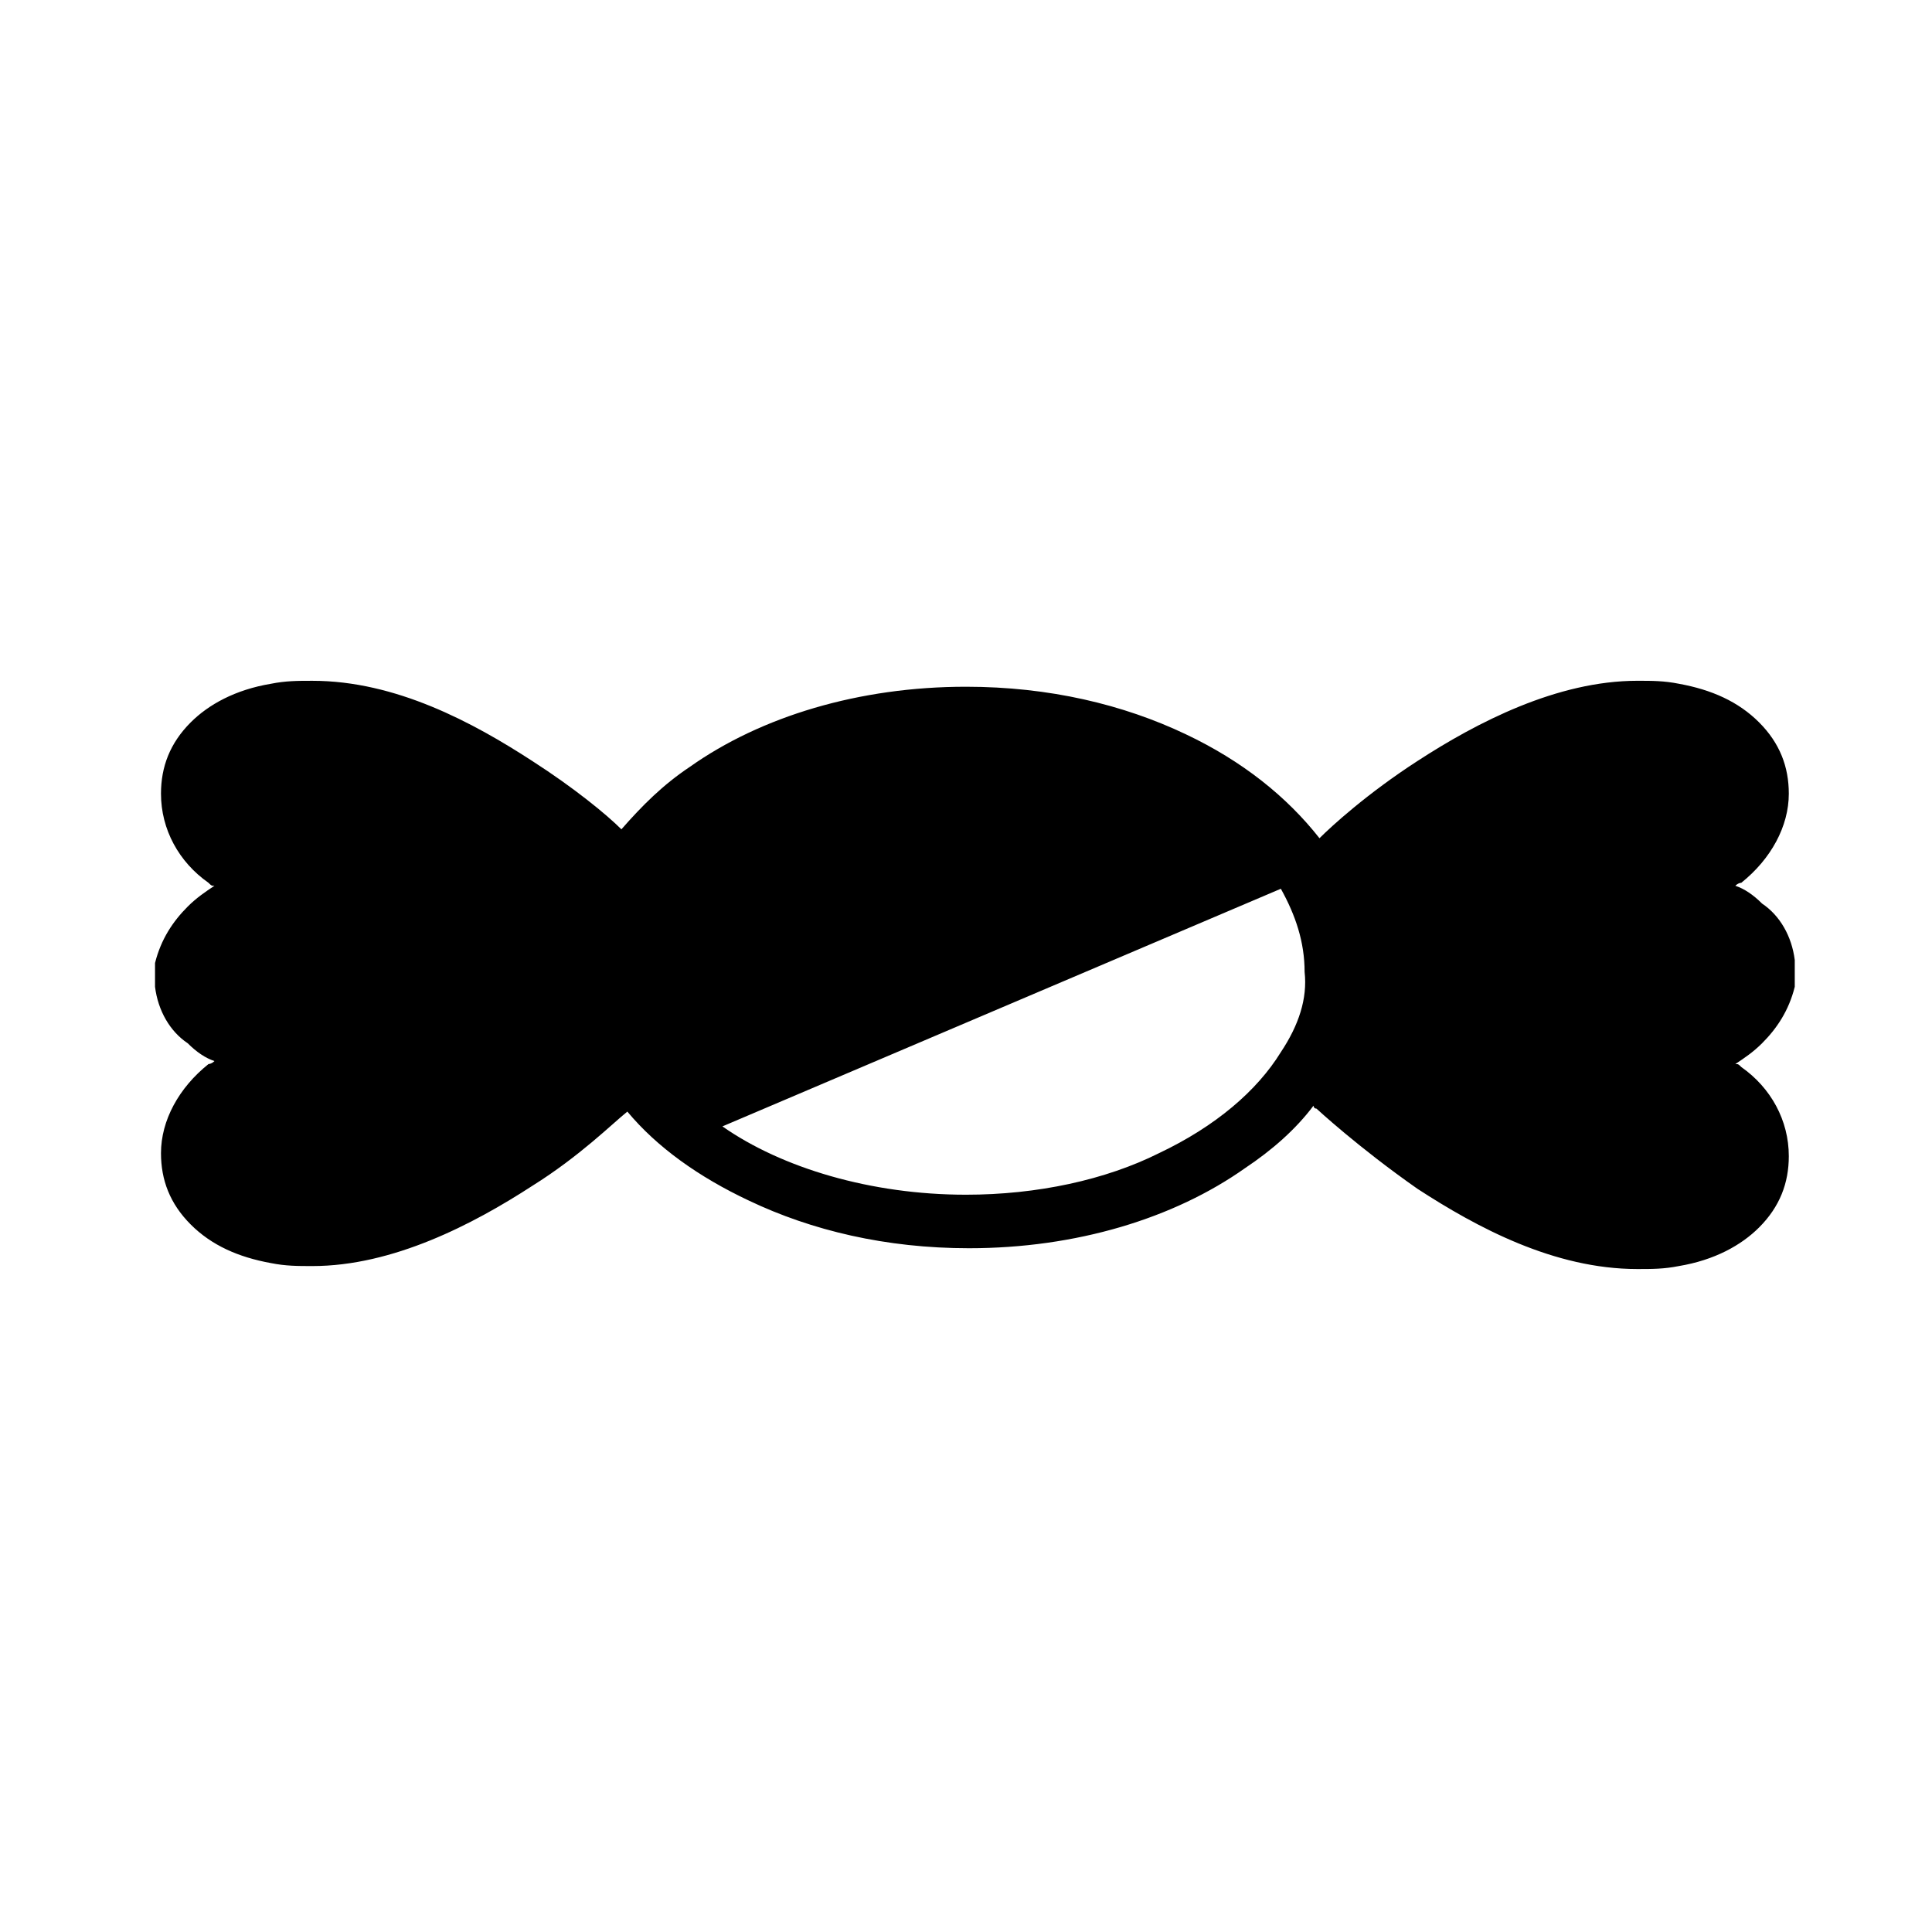 <?xml version="1.0" encoding="UTF-8"?>
<!-- Uploaded to: SVG Repo, www.svgrepo.com, Generator: SVG Repo Mixer Tools -->
<svg fill="#000000" width="800px" height="800px" version="1.1" viewBox="144 144 512 512" xmlns="http://www.w3.org/2000/svg">
 <path d="m619.63 401.57v-0.789-2.363c-0.789-6.297-3.938-11.809-8.66-14.957-2.363-2.363-4.723-3.938-7.086-4.723 0.789-0.789 1.574-0.789 1.574-0.789 7.871-6.297 12.594-14.957 12.594-23.617 0-7.086-2.363-13.383-7.871-18.895-5.512-5.512-12.594-8.66-21.254-10.234-3.938-0.789-7.086-0.789-11.02-0.789-21.254 0-42.508 11.02-58.254 21.254-13.383 8.66-22.828 17.32-25.977 20.469-8.66-11.02-20.469-20.469-35.426-27.551-16.531-7.871-36.211-12.594-58.254-12.594-28.34 0-54.316 7.871-73.211 21.254-7.086 4.723-12.594 10.234-18.105 16.531-3.938-3.938-12.594-11.02-23.617-18.105-15.742-10.234-36.211-21.254-58.254-21.254-3.938 0-7.086 0-11.02 0.789-9.445 1.574-16.531 5.512-21.254 10.234-5.512 5.512-7.871 11.809-7.871 18.895 0 9.445 4.723 18.105 12.594 23.617 0.789 0.789 0.789 0.789 1.574 0.789-2.363 1.574-4.723 3.148-7.086 5.512-3.938 3.938-7.086 8.66-8.66 14.957v2.363 0.789 0.789 2.363c0.789 6.297 3.938 11.809 8.66 14.957 2.363 2.363 4.723 3.938 7.086 4.723-0.789 0.789-1.574 0.789-1.574 0.789-7.871 6.297-12.594 14.957-12.594 23.617 0 7.086 2.363 13.383 7.871 18.895 5.512 5.512 12.594 8.66 21.254 10.234 3.938 0.789 7.086 0.789 11.02 0.789 21.254 0 42.508-11.02 58.254-21.254 12.594-7.871 21.254-16.531 25.191-19.68 7.871 9.445 18.895 17.32 32.273 23.617 16.531 7.871 36.211 12.594 58.254 12.594 28.34 0 54.316-7.871 73.211-21.254 7.086-4.723 13.383-10.234 18.105-16.531 0 0 0 0.789 0.789 0.789 0 0 11.02 10.234 26.766 21.254 15.742 10.234 36.211 21.254 58.254 21.254 3.938 0 7.086 0 11.02-0.789 9.445-1.574 16.531-5.512 21.254-10.234 5.512-5.512 7.871-11.809 7.871-18.895 0-9.445-4.723-18.105-12.594-23.617-0.789-0.789-0.789-0.789-1.574-0.789 2.363-1.574 4.723-3.148 7.086-5.512 3.938-3.938 7.086-8.66 8.66-14.957v-2.363-1.582 0 0zm-136.19 21.254c-6.297 10.234-17.32 19.68-32.273 26.766-14.168 7.086-32.273 11.02-51.168 11.02-25.191 0-48.805-7.086-64.551-18.105l147.99-62.977c3.938 7.086 6.297 14.168 6.297 22.043 0.789 7.082-1.574 14.168-6.297 21.254z"/>
</svg>